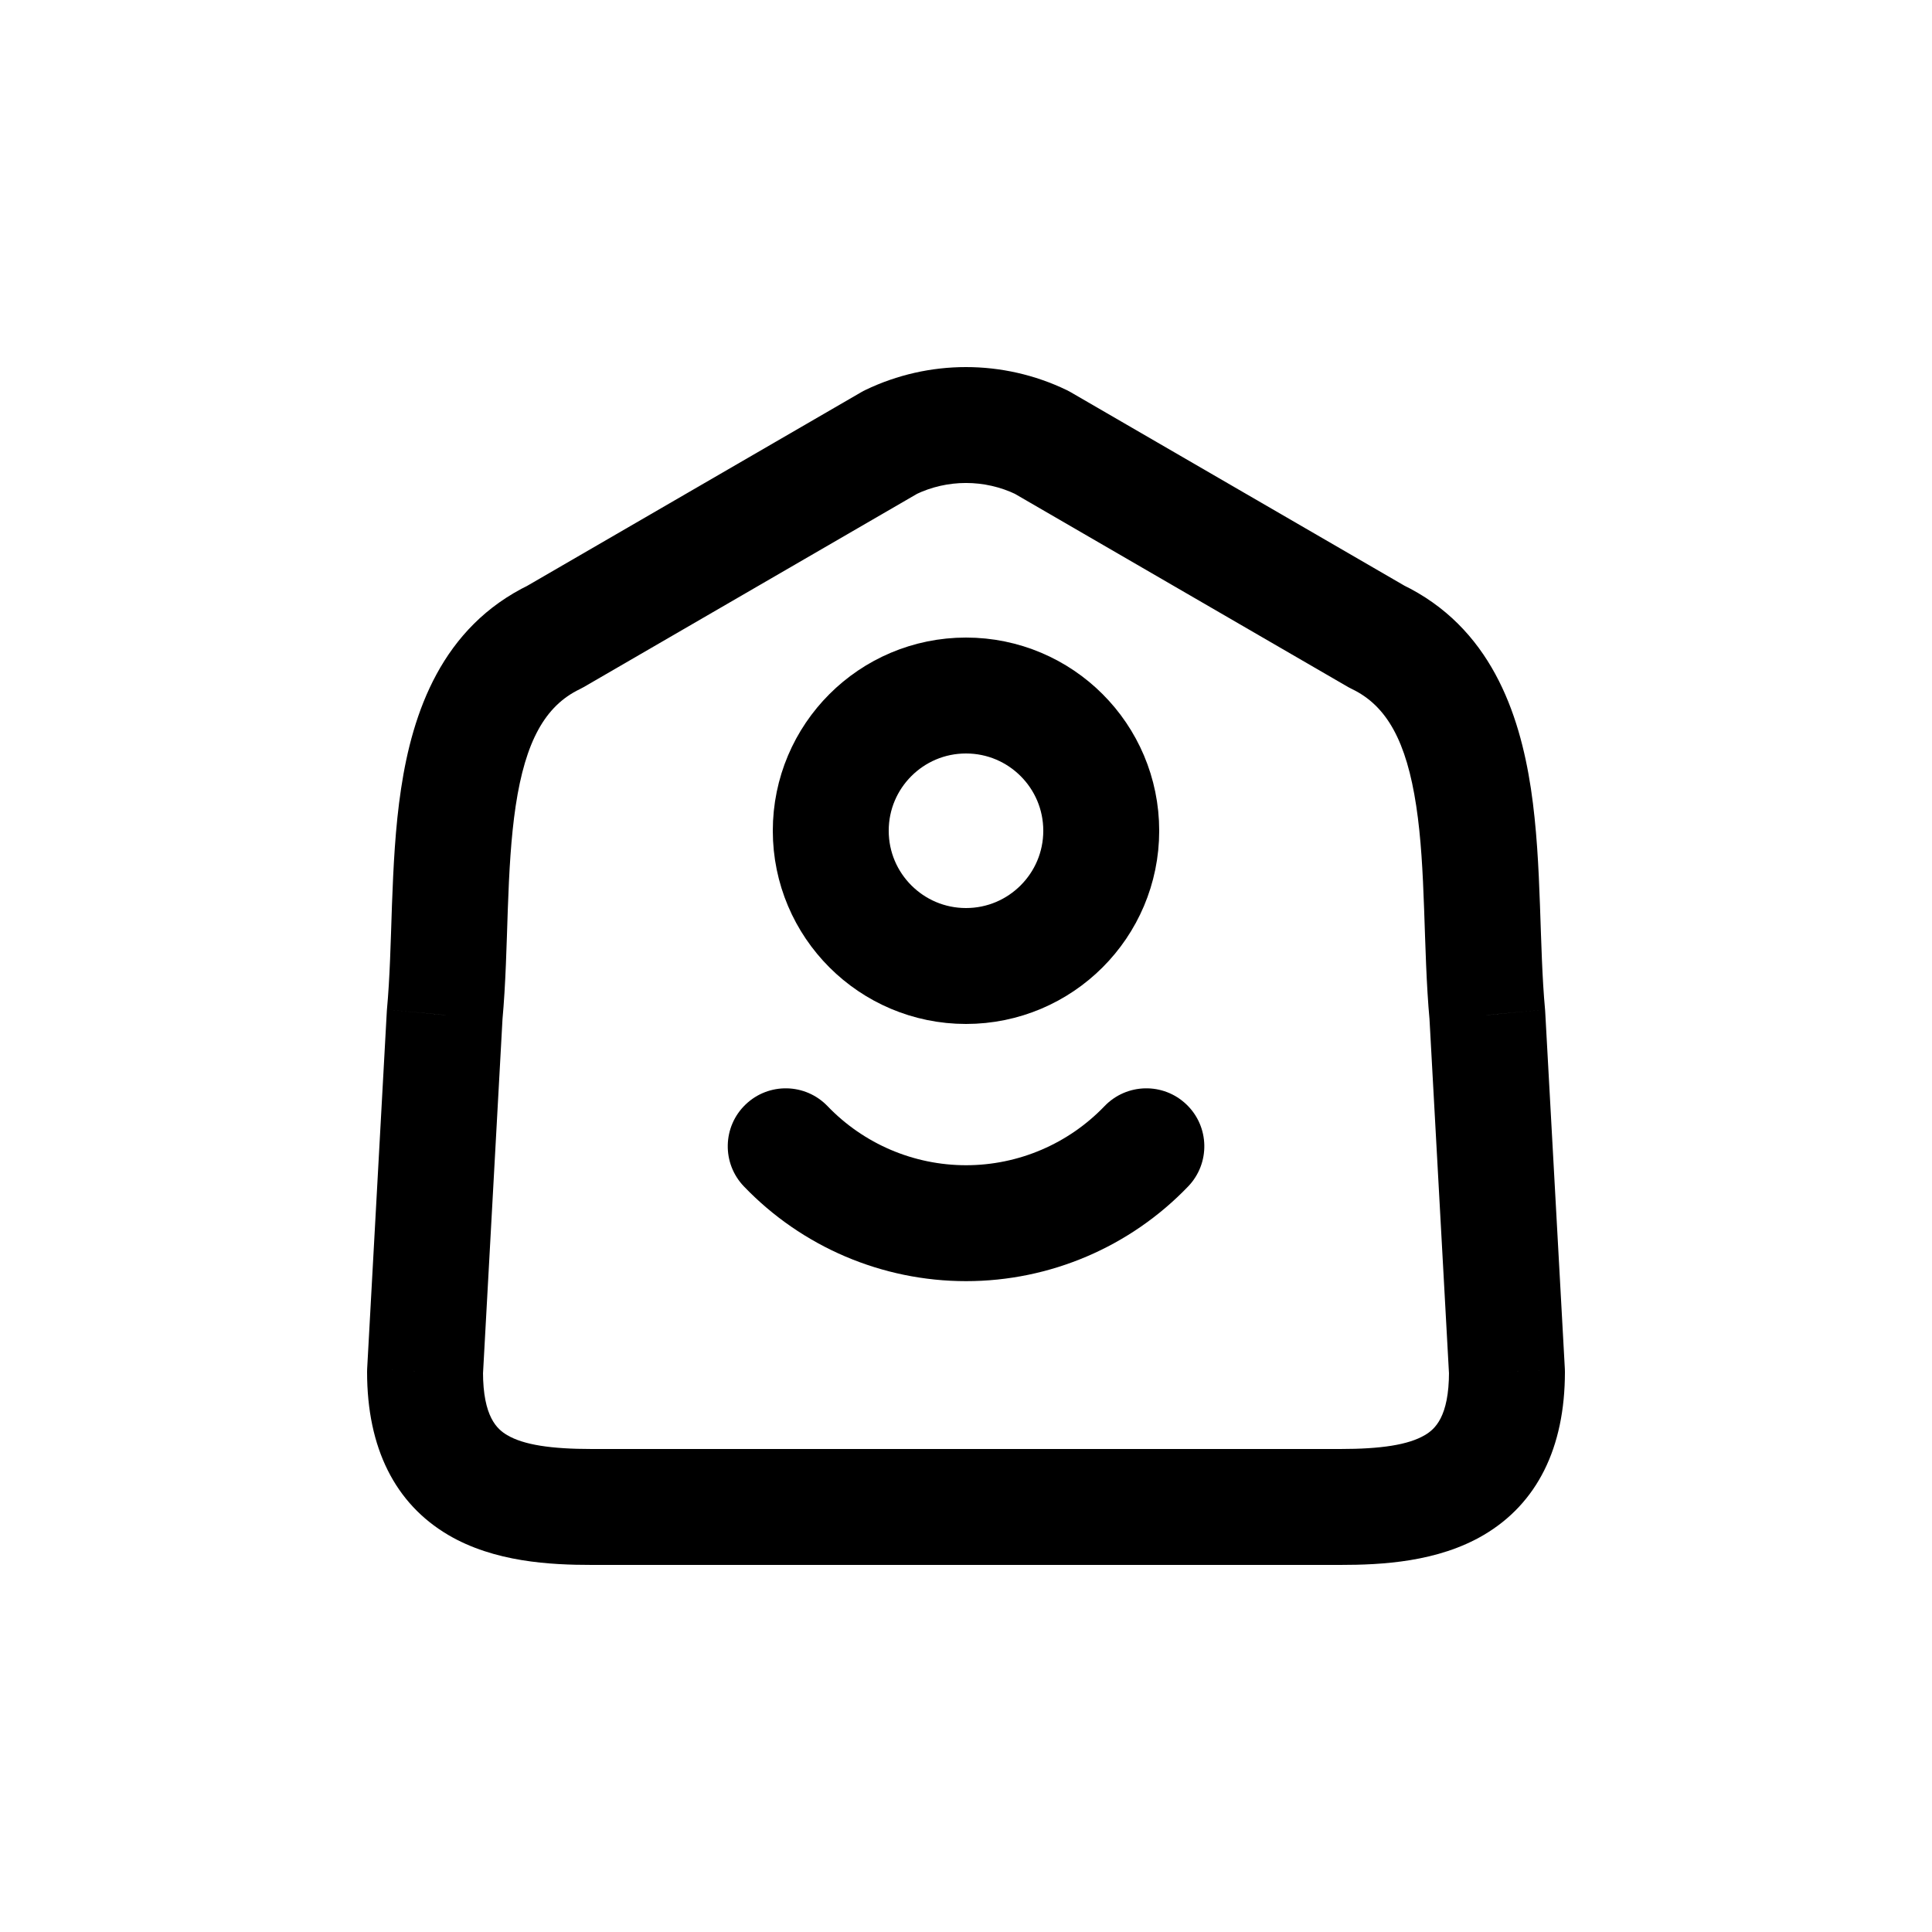 <?xml version="1.0" encoding="utf-8"?>
<svg width="800px" height="800px" viewBox="0 -0.5 25 25" fill="none" xmlns="http://www.w3.org/2000/svg">
<path fill-rule="evenodd" clip-rule="evenodd" d="M12.5 12C13.466 12 14.25 11.216 14.25 10.25C14.25 9.283 13.466 8.5 12.5 8.5C11.534 8.5 10.75 9.283 10.75 10.25C10.75 11.216 11.534 12 12.5 12Z" stroke="#000000" stroke-width="1.5" stroke-linecap="round" stroke-linejoin="round"/>
<path d="M10.708 13.813C10.421 13.515 9.947 13.505 9.648 13.792C9.349 14.078 9.339 14.553 9.626 14.852L10.708 13.813ZM15.375 14.852C15.662 14.553 15.652 14.078 15.353 13.792C15.054 13.505 14.58 13.515 14.293 13.813L15.375 14.852ZM5.5 17.253L4.751 17.212C4.75 17.225 4.75 17.239 4.75 17.253H5.5ZM5.754 12.634L5.007 12.564C5.006 12.574 5.006 12.583 5.005 12.593L5.754 12.634ZM7.177 7.742L7.502 8.418C7.52 8.409 7.537 8.4 7.553 8.391L7.177 7.742ZM11.522 5.223L11.197 4.547C11.18 4.555 11.162 4.564 11.146 4.574L11.522 5.223ZM13.477 5.223L13.853 4.574C13.836 4.564 13.819 4.555 13.802 4.547L13.477 5.223ZM17.822 7.742L17.446 8.391C17.462 8.4 17.479 8.409 17.496 8.417L17.822 7.742ZM19.246 12.634L19.995 12.593C19.994 12.583 19.994 12.574 19.993 12.564L19.246 12.634ZM19.5 17.253H20.25C20.25 17.239 20.25 17.225 20.249 17.212L19.5 17.253ZM9.626 14.852C10.377 15.635 11.415 16.078 12.501 16.078V14.578C11.824 14.578 11.177 14.302 10.708 13.813L9.626 14.852ZM12.501 16.078C13.586 16.078 14.624 15.635 15.375 14.852L14.293 13.813C13.824 14.302 13.177 14.578 12.501 14.578V16.078ZM6.249 17.294L6.503 12.675L5.005 12.593L4.751 17.212L6.249 17.294ZM6.501 12.703C6.544 12.237 6.555 11.728 6.571 11.263C6.588 10.784 6.612 10.336 6.673 9.928C6.799 9.094 7.053 8.634 7.502 8.418L6.852 7.066C5.714 7.614 5.338 8.723 5.19 9.705C5.114 10.205 5.09 10.728 5.072 11.21C5.055 11.708 5.045 12.154 5.007 12.564L6.501 12.703ZM7.553 8.391L11.898 5.872L11.146 4.574L6.801 7.093L7.553 8.391ZM11.847 5.899C12.259 5.7 12.74 5.7 13.152 5.899L13.802 4.547C12.979 4.151 12.02 4.151 11.197 4.547L11.847 5.899ZM13.101 5.872L17.446 8.391L18.198 7.093L13.853 4.574L13.101 5.872ZM17.496 8.417C17.946 8.634 18.2 9.095 18.326 9.929C18.388 10.337 18.411 10.784 18.428 11.264C18.445 11.728 18.456 12.237 18.499 12.703L19.993 12.564C19.955 12.154 19.945 11.708 19.927 11.21C19.91 10.728 19.885 10.205 19.81 9.705C19.661 8.723 19.285 7.614 18.148 7.066L17.496 8.417ZM18.497 12.675L18.751 17.294L20.249 17.212L19.995 12.593L18.497 12.675ZM18.75 17.253C18.75 17.836 18.567 17.994 18.438 18.07C18.223 18.197 17.869 18.25 17.341 18.25V19.75C17.878 19.75 18.604 19.714 19.202 19.361C19.887 18.956 20.25 18.239 20.25 17.253H18.75ZM17.341 18.25H7.659V19.75H17.341V18.25ZM7.659 18.25C7.131 18.25 6.777 18.197 6.562 18.07C6.434 17.994 6.25 17.836 6.25 17.253H4.75C4.75 18.239 5.113 18.956 5.798 19.361C6.396 19.714 7.122 19.75 7.659 19.75V18.25Z" fill="#000000"/>
</svg>